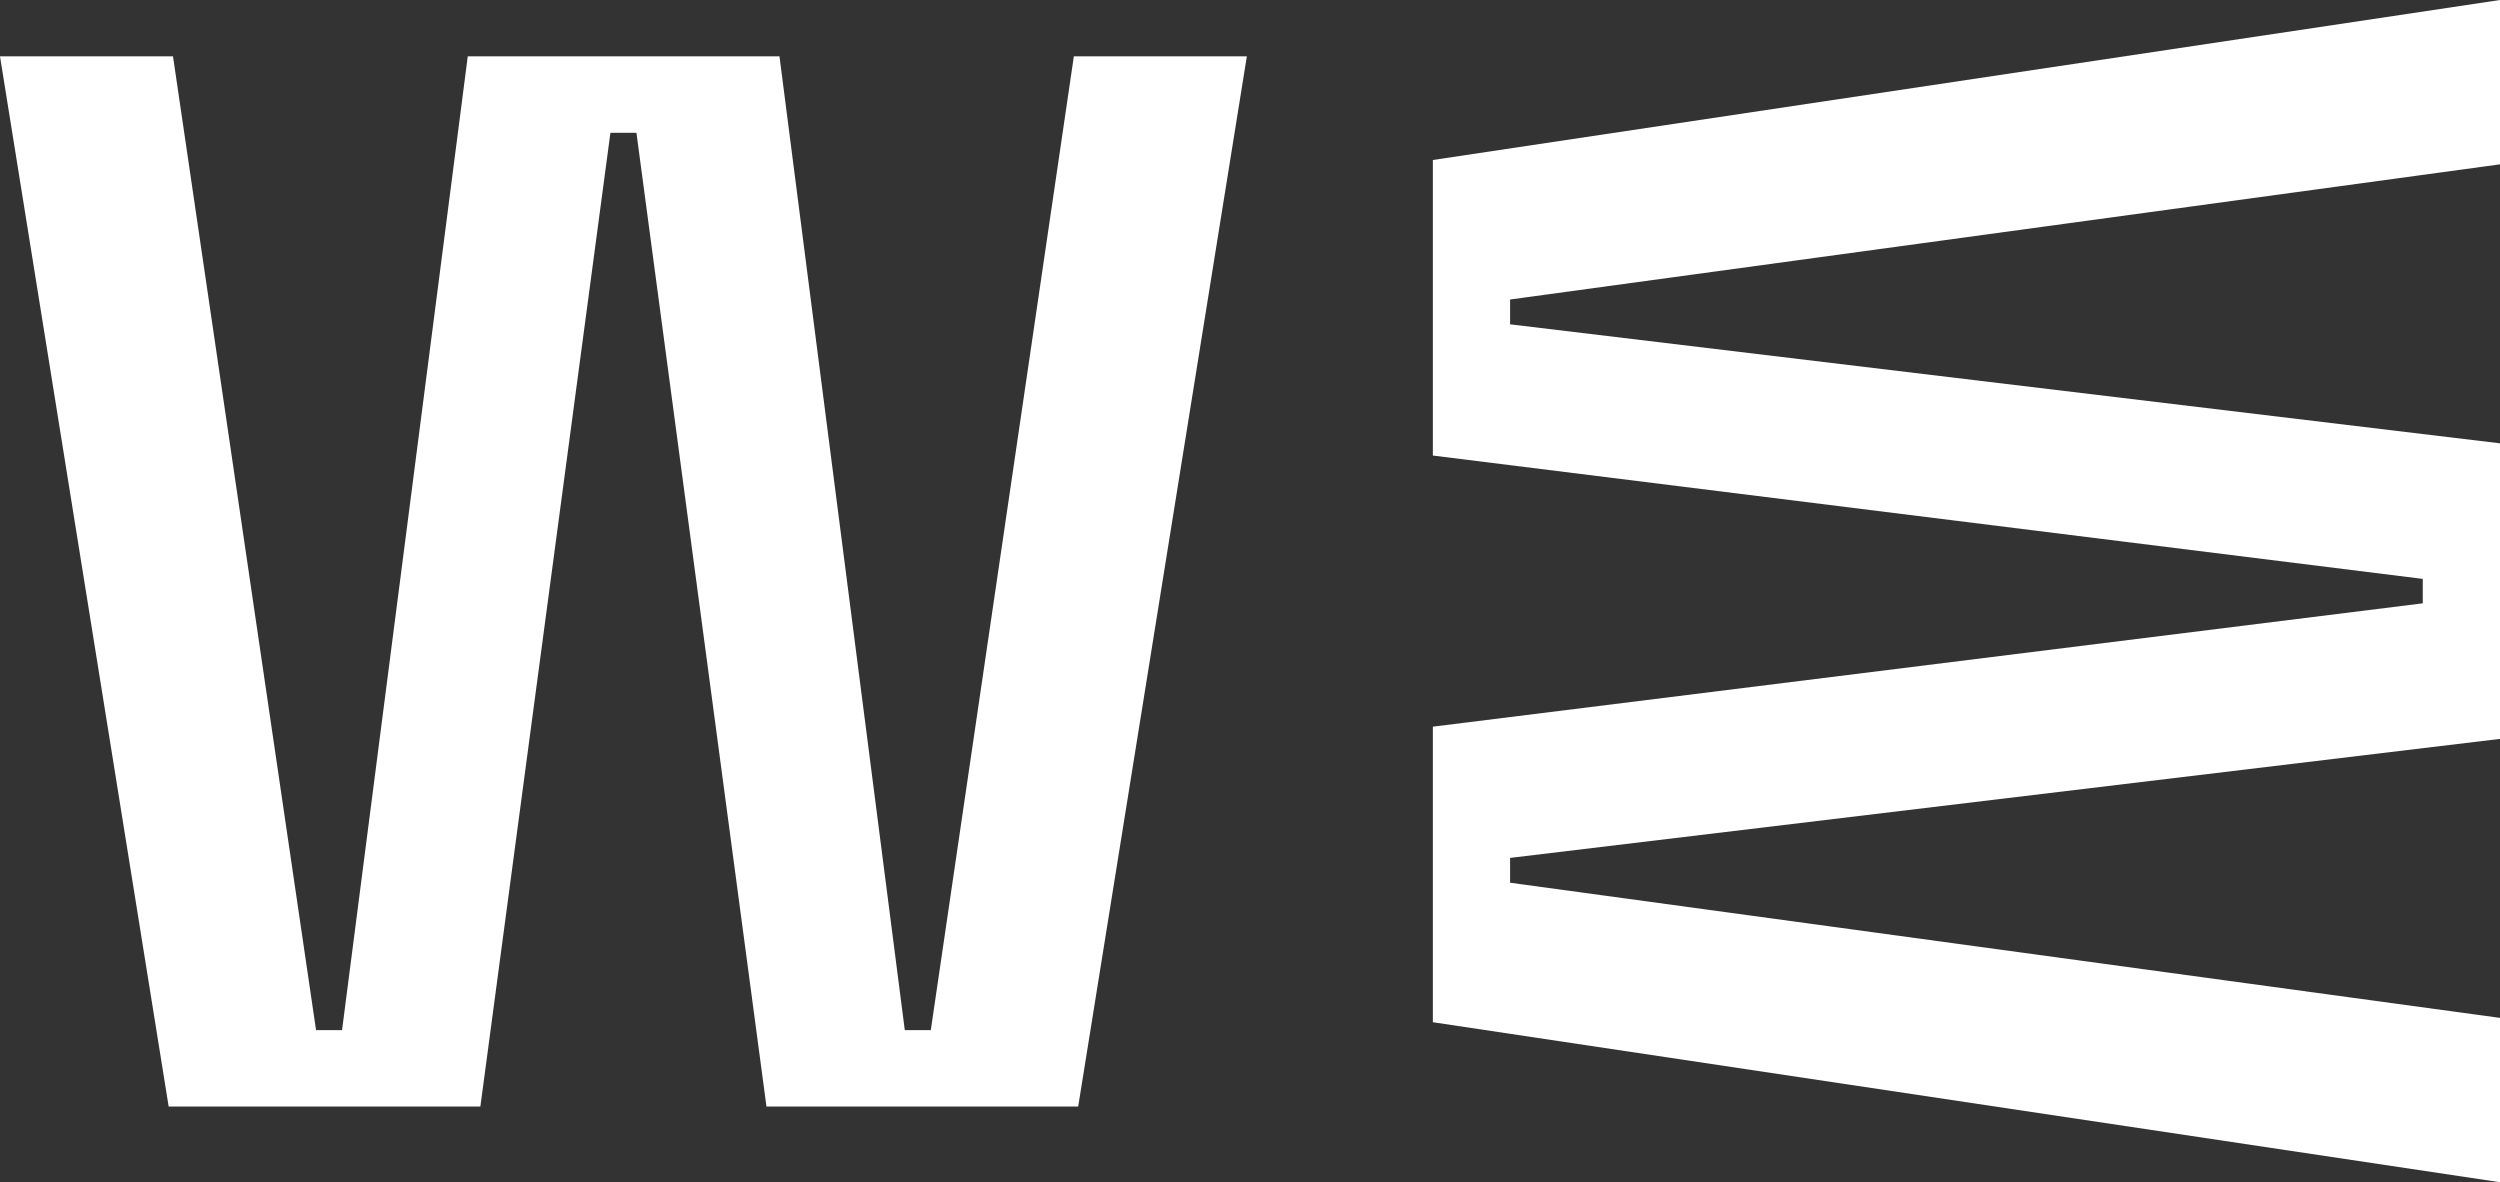 <?xml version="1.0" encoding="UTF-8"?><svg id="Layer_2" xmlns="http://www.w3.org/2000/svg" viewBox="0 0 63.44 30"><rect x="0" y="0" width="63.44" height="30" fill="#333333" stroke="none"/><defs><style>.cls-1{fill:#fff;}</style></defs><g id="Layer_1-2"><g><polygon class="cls-1" points="23.62 26.14 22.96 26.14 19.78 1.43 11.87 1.43 8.68 26.14 8.02 26.14 4.39 1.43 0 1.43 4.28 28.08 12.19 28.08 15.49 3.37 16.15 3.37 19.45 28.08 27.36 28.08 31.64 1.43 27.25 1.43 23.62 26.14"/><polygon class="cls-1" points="38.32 22.4 38.32 21.77 63.44 18.75 63.44 11.25 38.32 8.23 38.32 7.6 63.44 4.17 63.44 0 36.36 4.06 36.36 11.56 61.48 14.69 61.48 15.31 36.36 18.44 36.36 25.94 63.44 30 63.44 25.83 38.32 22.4"/></g></g></svg>